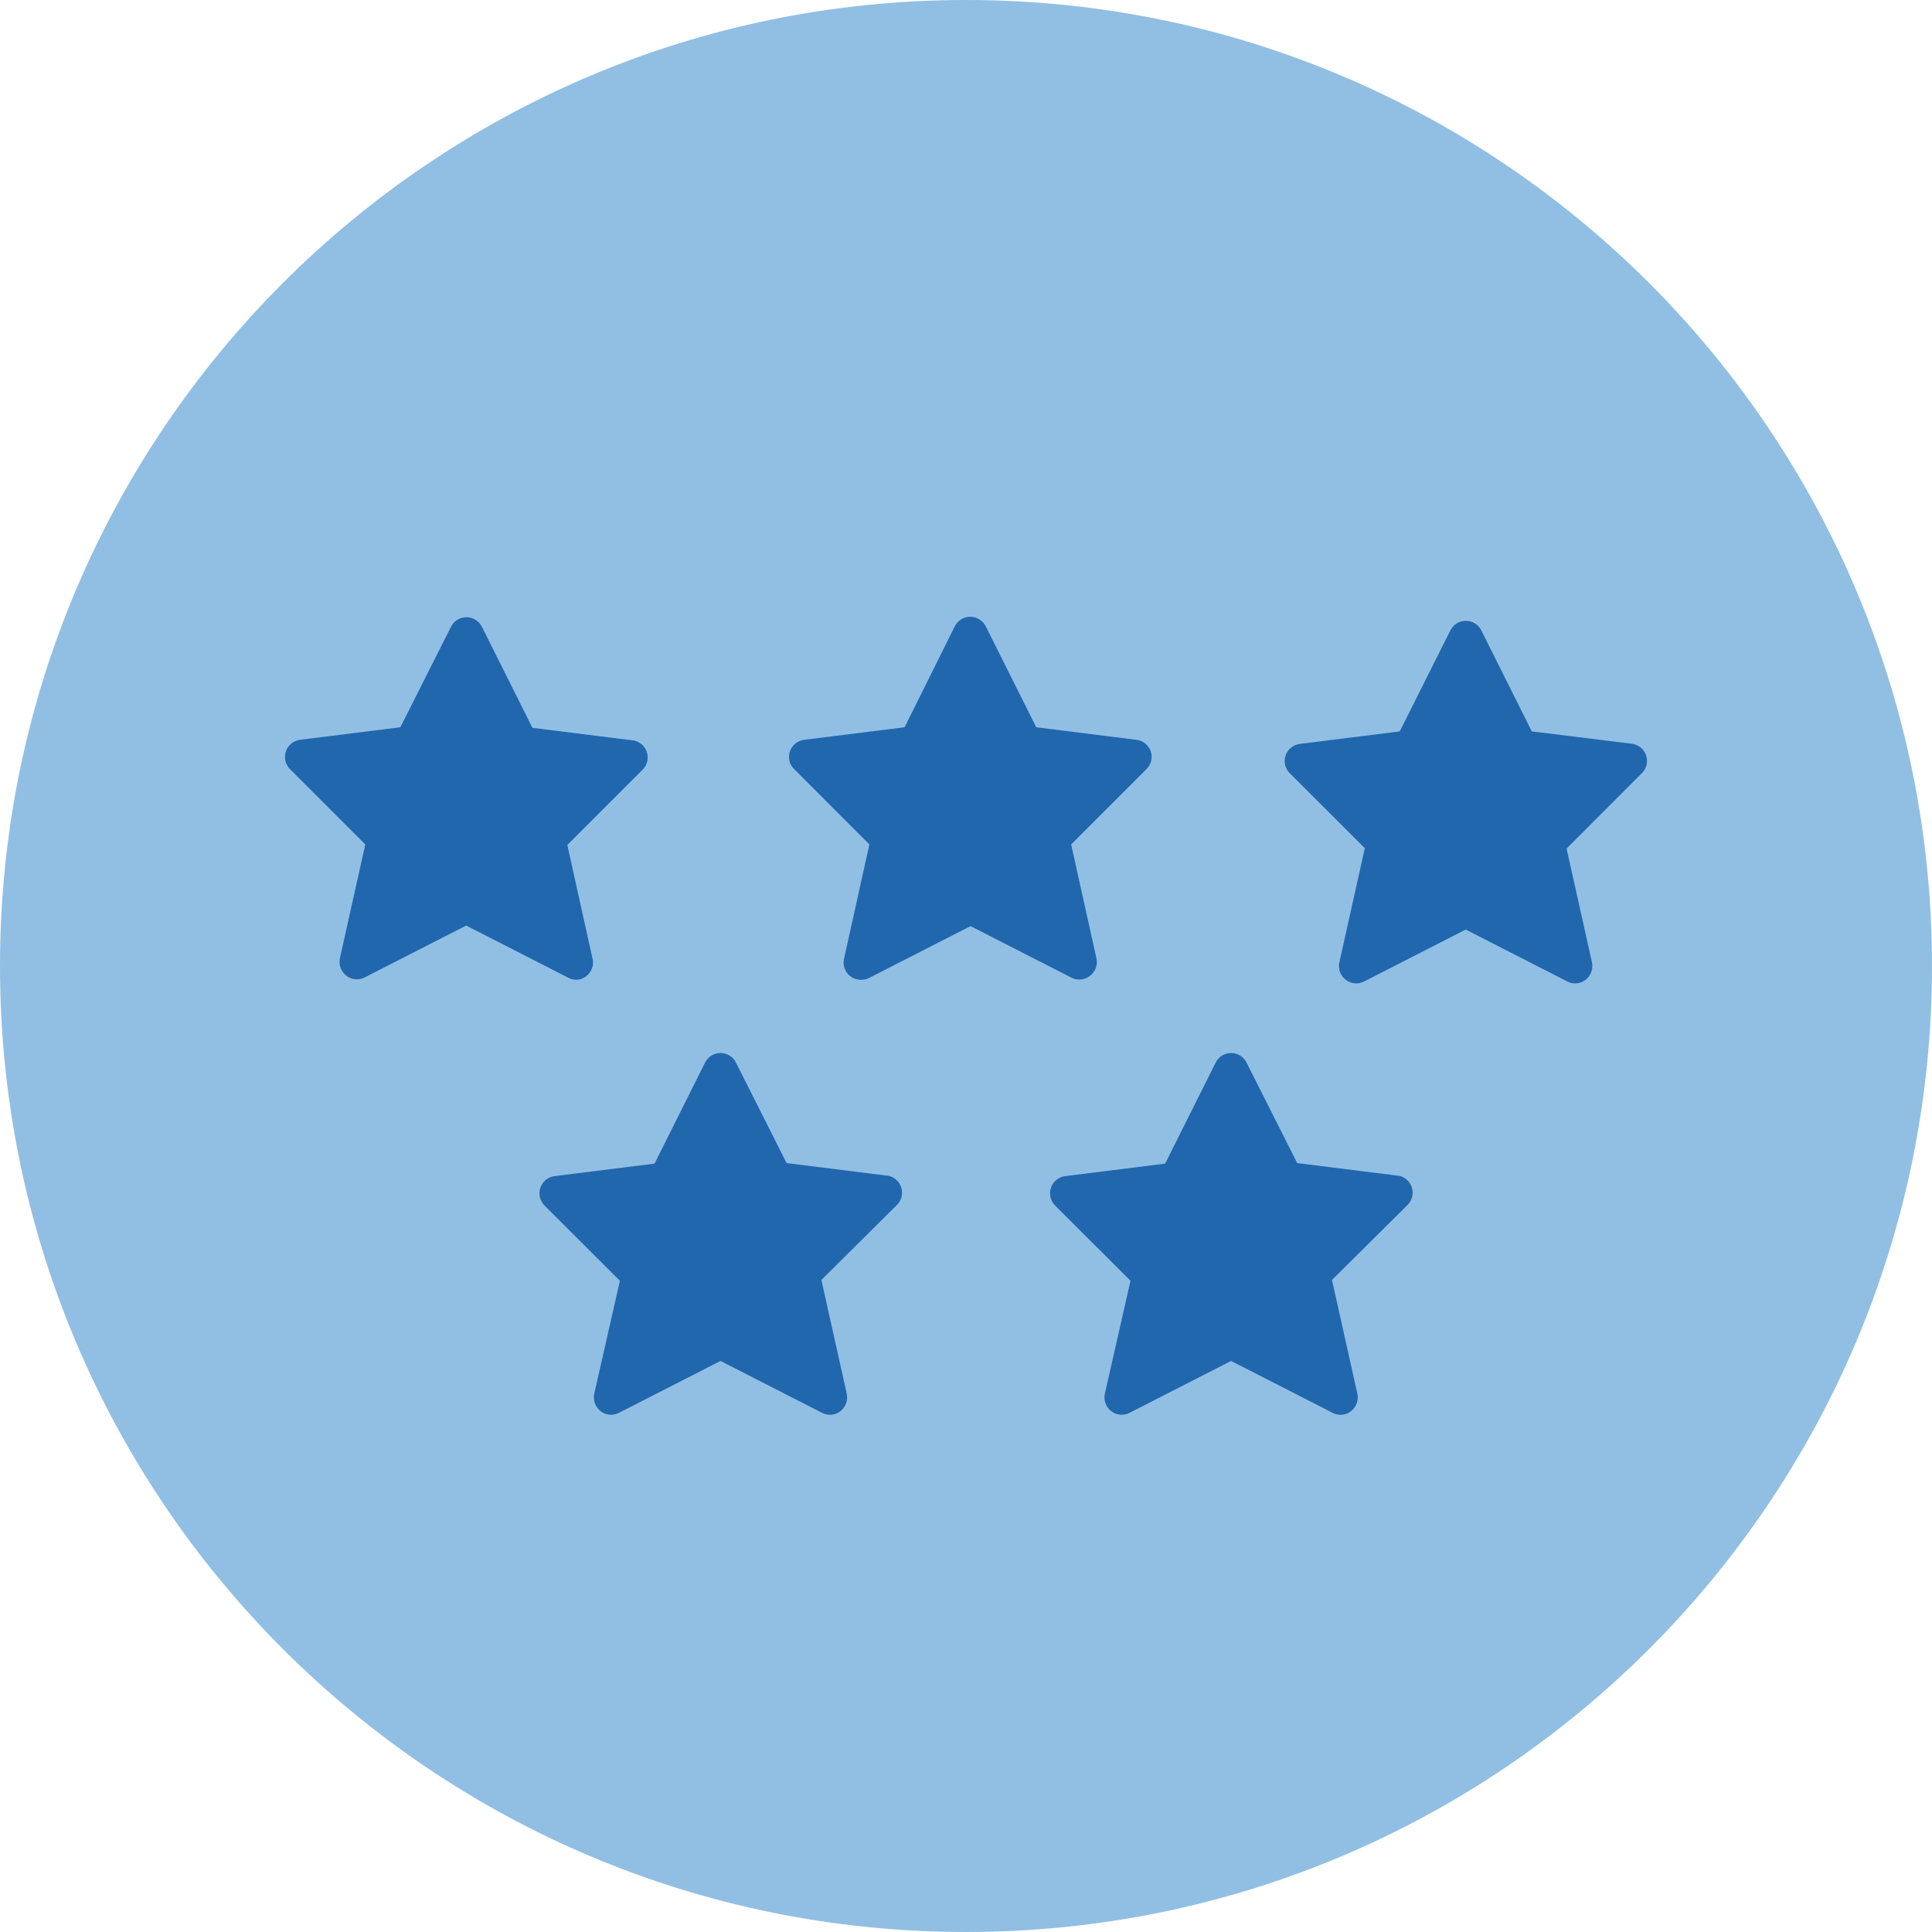 <?xml version="1.0" encoding="UTF-8"?>
<svg id="Capa_2" data-name="Capa 2" xmlns="http://www.w3.org/2000/svg" viewBox="0 0 140 140">
  <defs>
    <style>
      .cls-1 {
        fill: #2167ae;
      }

      .cls-2 {
        fill: #91bfe3;
        fill-rule: evenodd;
      }
    </style>
  </defs>
  <g id="Capa_1-2" data-name="Capa 1">
    <g>
      <g id="Circle">
        <g id="Mask">
          <path id="path-1" class="cls-2" d="M140,70c0,38.66-31.34,70-70,70S0,108.66,0,70,31.34,0,70,0s70,31.34,70,70"/>
        </g>
      </g>
      <g id="Design">
        <path class="cls-1" d="M41.72,71c.69,0,1.25-.56,1.25-1.25,0-.09,0-.18-.03-.27l-1.83-8.25,5.46-5.46c.49-.49.48-1.28,0-1.77-.2-.19-.45-.32-.72-.35l-7.27-.91-3.66-7.32c-.31-.62-1.06-.87-1.68-.56-.25.12-.44.32-.56.56l-3.67,7.28-7.27.91c-.68.09-1.17.71-1.08,1.4.03.27.16.53.35.72l5.46,5.46-1.84,8.25c-.1.47.08.96.46,1.26.38.3.9.35,1.33.13l7.36-3.76,7.36,3.76c.18.1.38.16.59.17Z"/>
        <path class="cls-1" d="M79,70.7c.38-.3.56-.79.45-1.26l-1.83-8.25,5.46-5.46c.49-.48.5-1.26.02-1.75-.2-.21-.47-.34-.75-.37l-7.26-.91-3.66-7.32c-.22-.42-.65-.69-1.12-.69-.47,0-.91.27-1.12.69l-3.64,7.32-7.27.91c-.68.08-1.17.69-1.1,1.37.03.29.16.55.37.75l5.45,5.46-1.83,8.25c-.17.67.23,1.35.9,1.52.11.03.22.04.33.04.2,0,.39-.04.57-.13l7.36-3.76,7.36,3.76c.43.2.94.13,1.31-.17Z"/>
        <path class="cls-1" d="M119.28,54.73c-.15-.44-.54-.76-1-.83l-7.28-.9-3.66-7.32c-.31-.62-1.06-.87-1.68-.56-.25.12-.44.32-.56.56l-3.67,7.32-7.27.91c-.46.07-.85.39-1,.83-.15.44-.05.92.27,1.26l5.47,5.46-1.84,8.25c-.12.48.06.99.46,1.29.38.3.9.34,1.33.12l7.36-3.76,7.36,3.76c.17.1.37.14.57.14.28,0,.54-.09.76-.26.38-.3.56-.79.46-1.26l-1.84-8.25,5.48-5.49c.33-.34.43-.83.28-1.27Z"/>
        <path class="cls-1" d="M64.26,85.19l-7.26-.91-3.67-7.28c-.31-.62-1.06-.87-1.68-.56-.25.12-.44.32-.56.56l-3.66,7.32-7.27.91c-.46.07-.85.39-1,.83-.16.45-.04.95.29,1.29l5.47,5.46-1.86,8.19c-.1.47.08.96.46,1.26.38.3.9.34,1.33.12l7.36-3.76,7.36,3.76c.18.09.37.14.57.14.28,0,.54-.09.76-.26.38-.3.56-.79.46-1.26l-1.84-8.25,5.48-5.44c.49-.49.48-1.28,0-1.77-.19-.19-.44-.32-.71-.35h-.02Z"/>
        <path class="cls-1" d="M101.26,85.19l-7.26-.91-3.67-7.28c-.31-.62-1.06-.87-1.68-.56-.25.12-.44.32-.56.56l-3.66,7.32-7.27.91c-.46.07-.85.39-1,.83-.16.45-.04.95.29,1.29l5.47,5.46-1.86,8.19c-.1.47.08.96.46,1.26.38.3.9.34,1.33.12l7.36-3.76,7.36,3.76c.18.09.37.14.57.14.28,0,.54-.09.76-.26.38-.3.56-.79.46-1.26l-1.84-8.25,5.48-5.44c.49-.49.48-1.28,0-1.77-.19-.19-.44-.32-.71-.35h-.02Z"/>
      </g>
    </g>
  </g>
</svg>